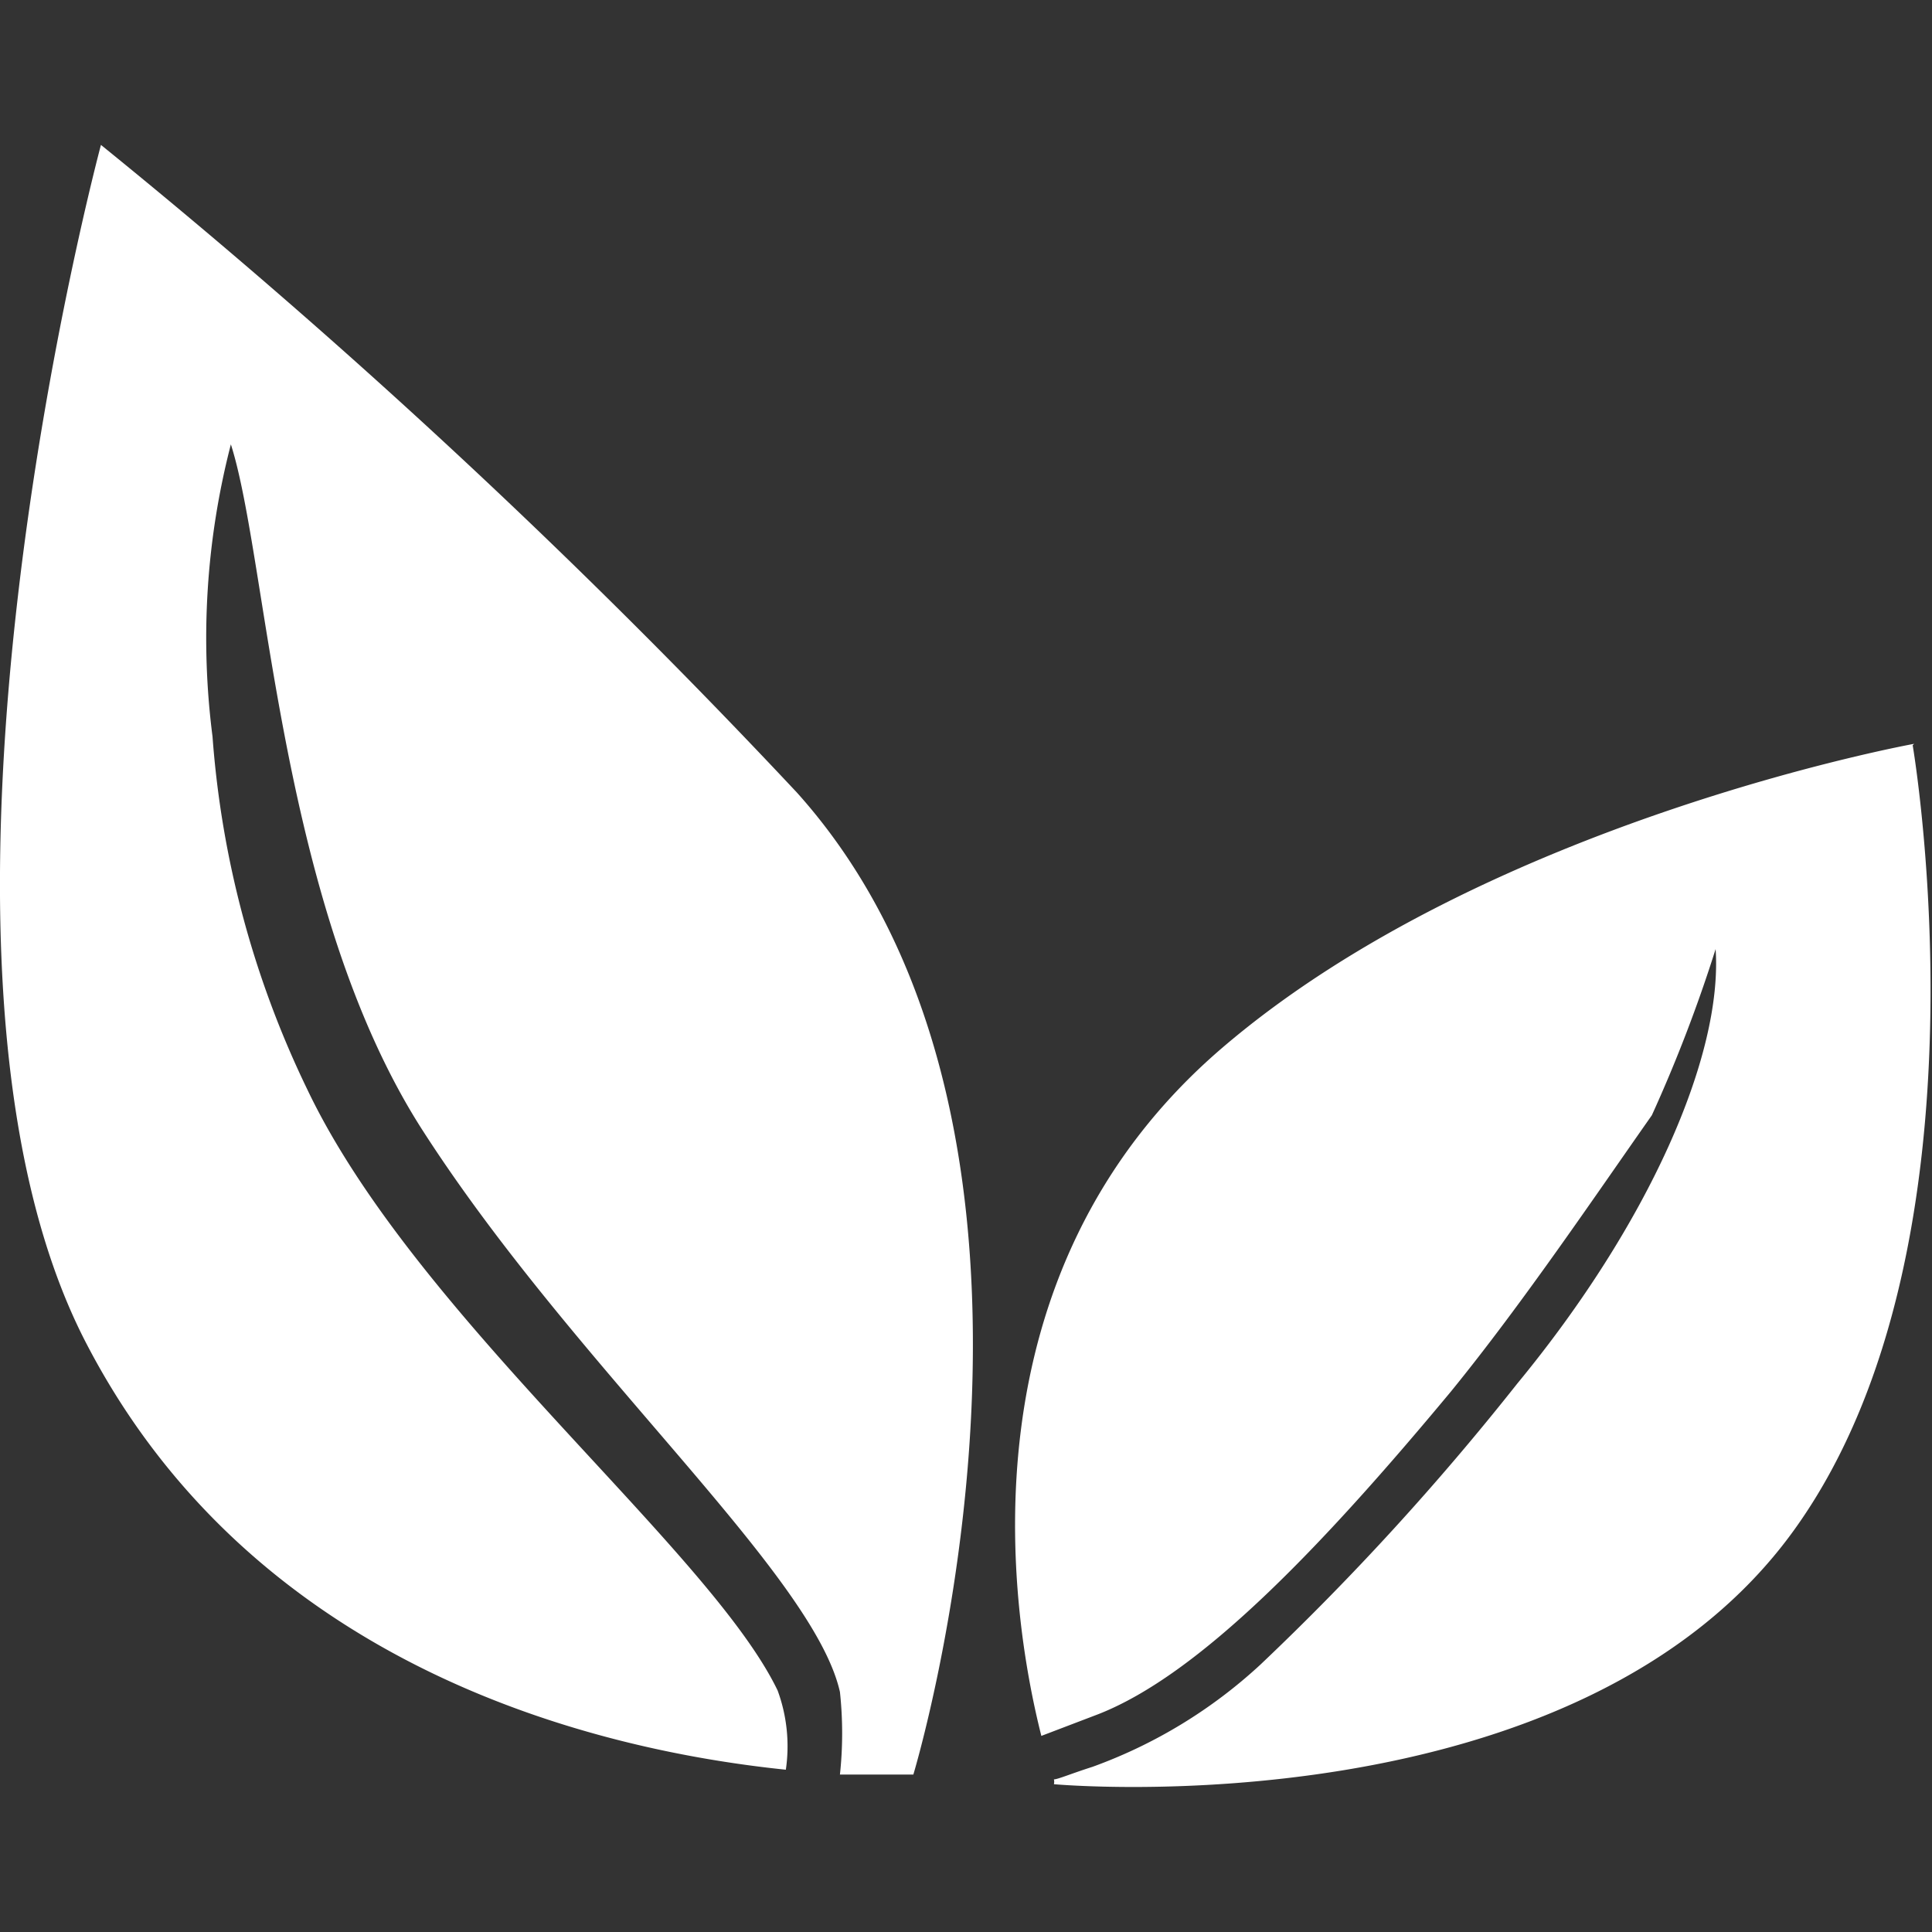 <svg id="图层_1" data-name="图层 1" xmlns="http://www.w3.org/2000/svg" viewBox="0 0 40 40">
    <rect x="0" y="0" width="40" height="40" fill="#333333" stroke="none"/>
    <defs>
        <style>.cls-1{fill:#fff;}</style>
    </defs>
    <title>绿色金融</title>
    <path class="cls-1"
        d="M2.09,3s-4.49,16.73-.31,24.8c3.51,6.78,10.62,8.44,14.49,8.84A3.35,3.35,0,0,0,16.1,35c-1.41-2.93-7.52-7.76-9.75-12.47A20.14,20.14,0,0,1,4.4,15.25,16,16,0,0,1,4.78,9.2c.77,2.4,1,9.63,4,14.25,3.15,4.88,8.06,9.13,8.61,11.58a8,8,0,0,1,0,1.71c.94,0,1.52,0,1.52,0s4-13.19-2.41-20.33A144,144,0,0,0,2.09,3Zm37.54,12.4S30.79,17,25.31,21.69s-4.4,11.68-3.75,14.25l1.18-.45c2.09-.82,4.59-3.42,7.3-6.68,1.49-1.83,3-4.07,4.16-5.72a30.43,30.43,0,0,0,1.32-3.44c.15,2.21-1.39,5.7-4.11,9a55.25,55.25,0,0,1-5.31,5.81,10.25,10.25,0,0,1-3.48,2.12c-.44.14-.72.26-.8.26a.21.21,0,0,1,0,.1s10.91,1,15.38-5.34c4.16-5.88,2.4-16.17,2.4-16.17Z" />
</svg>